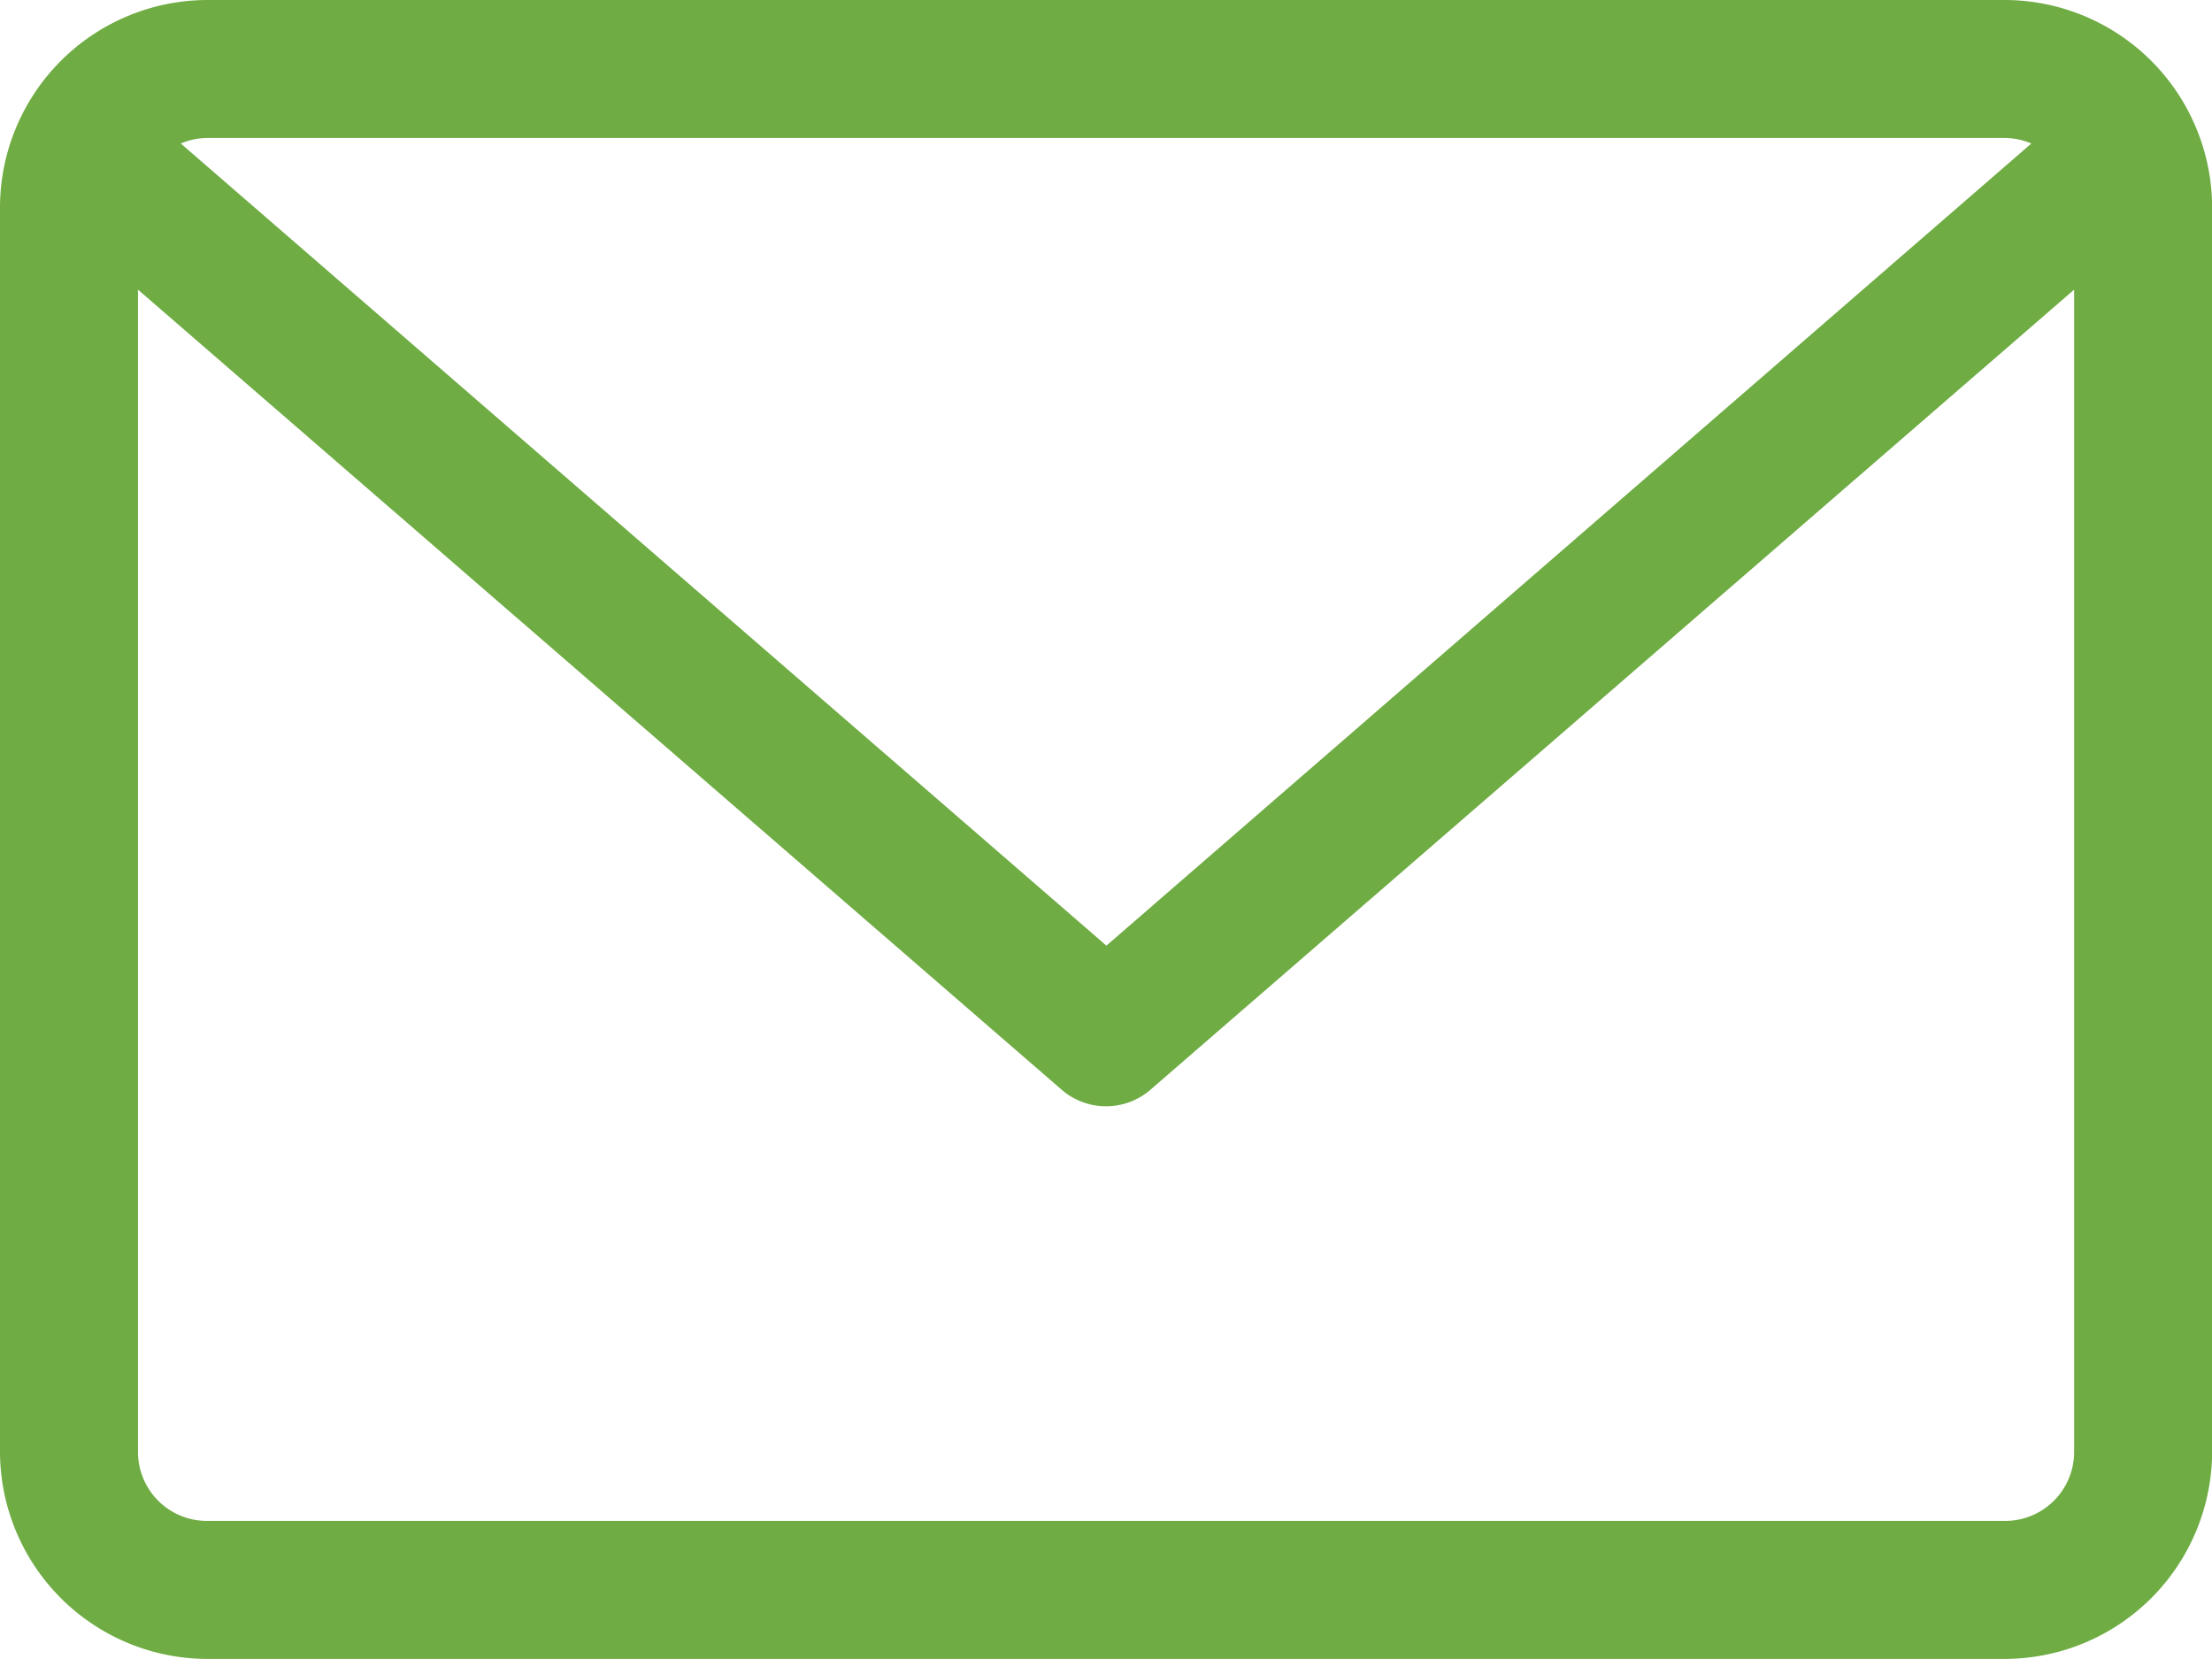 <svg xmlns="http://www.w3.org/2000/svg" width="19.237" height="14.427" viewBox="0 0 19.237 14.427">
  <g id="Grupo_51" data-name="Grupo 51" transform="translate(-40.938 -63.538)">
    <g id="Grupo_50" data-name="Grupo 50" transform="translate(40.938 63.538)">
      <path id="Caminho_112" data-name="Caminho 112" d="M58.37,63.538H42.744a1.807,1.807,0,0,0-1.806,1.806V76.165a1.806,1.806,0,0,0,1.806,1.8H58.37a1.806,1.806,0,0,0,1.806-1.8V65.344a1.807,1.807,0,0,0-1.806-1.806Zm0,1.2a.6.6,0,0,1,.234.048L50.56,71.762l-8.05-6.976a.6.6,0,0,1,.234-.048Zm0,12.027H42.744a.6.6,0,0,1-.606-.6V66.057l8.026,6.952a.59.59,0,0,0,.786,0l8.026-6.952V76.165a.6.6,0,0,1-.606.6Zm0,0" transform="translate(-40.938 -63.538)" fill="#6fac43"/>
    </g>
  </g>
</svg>
